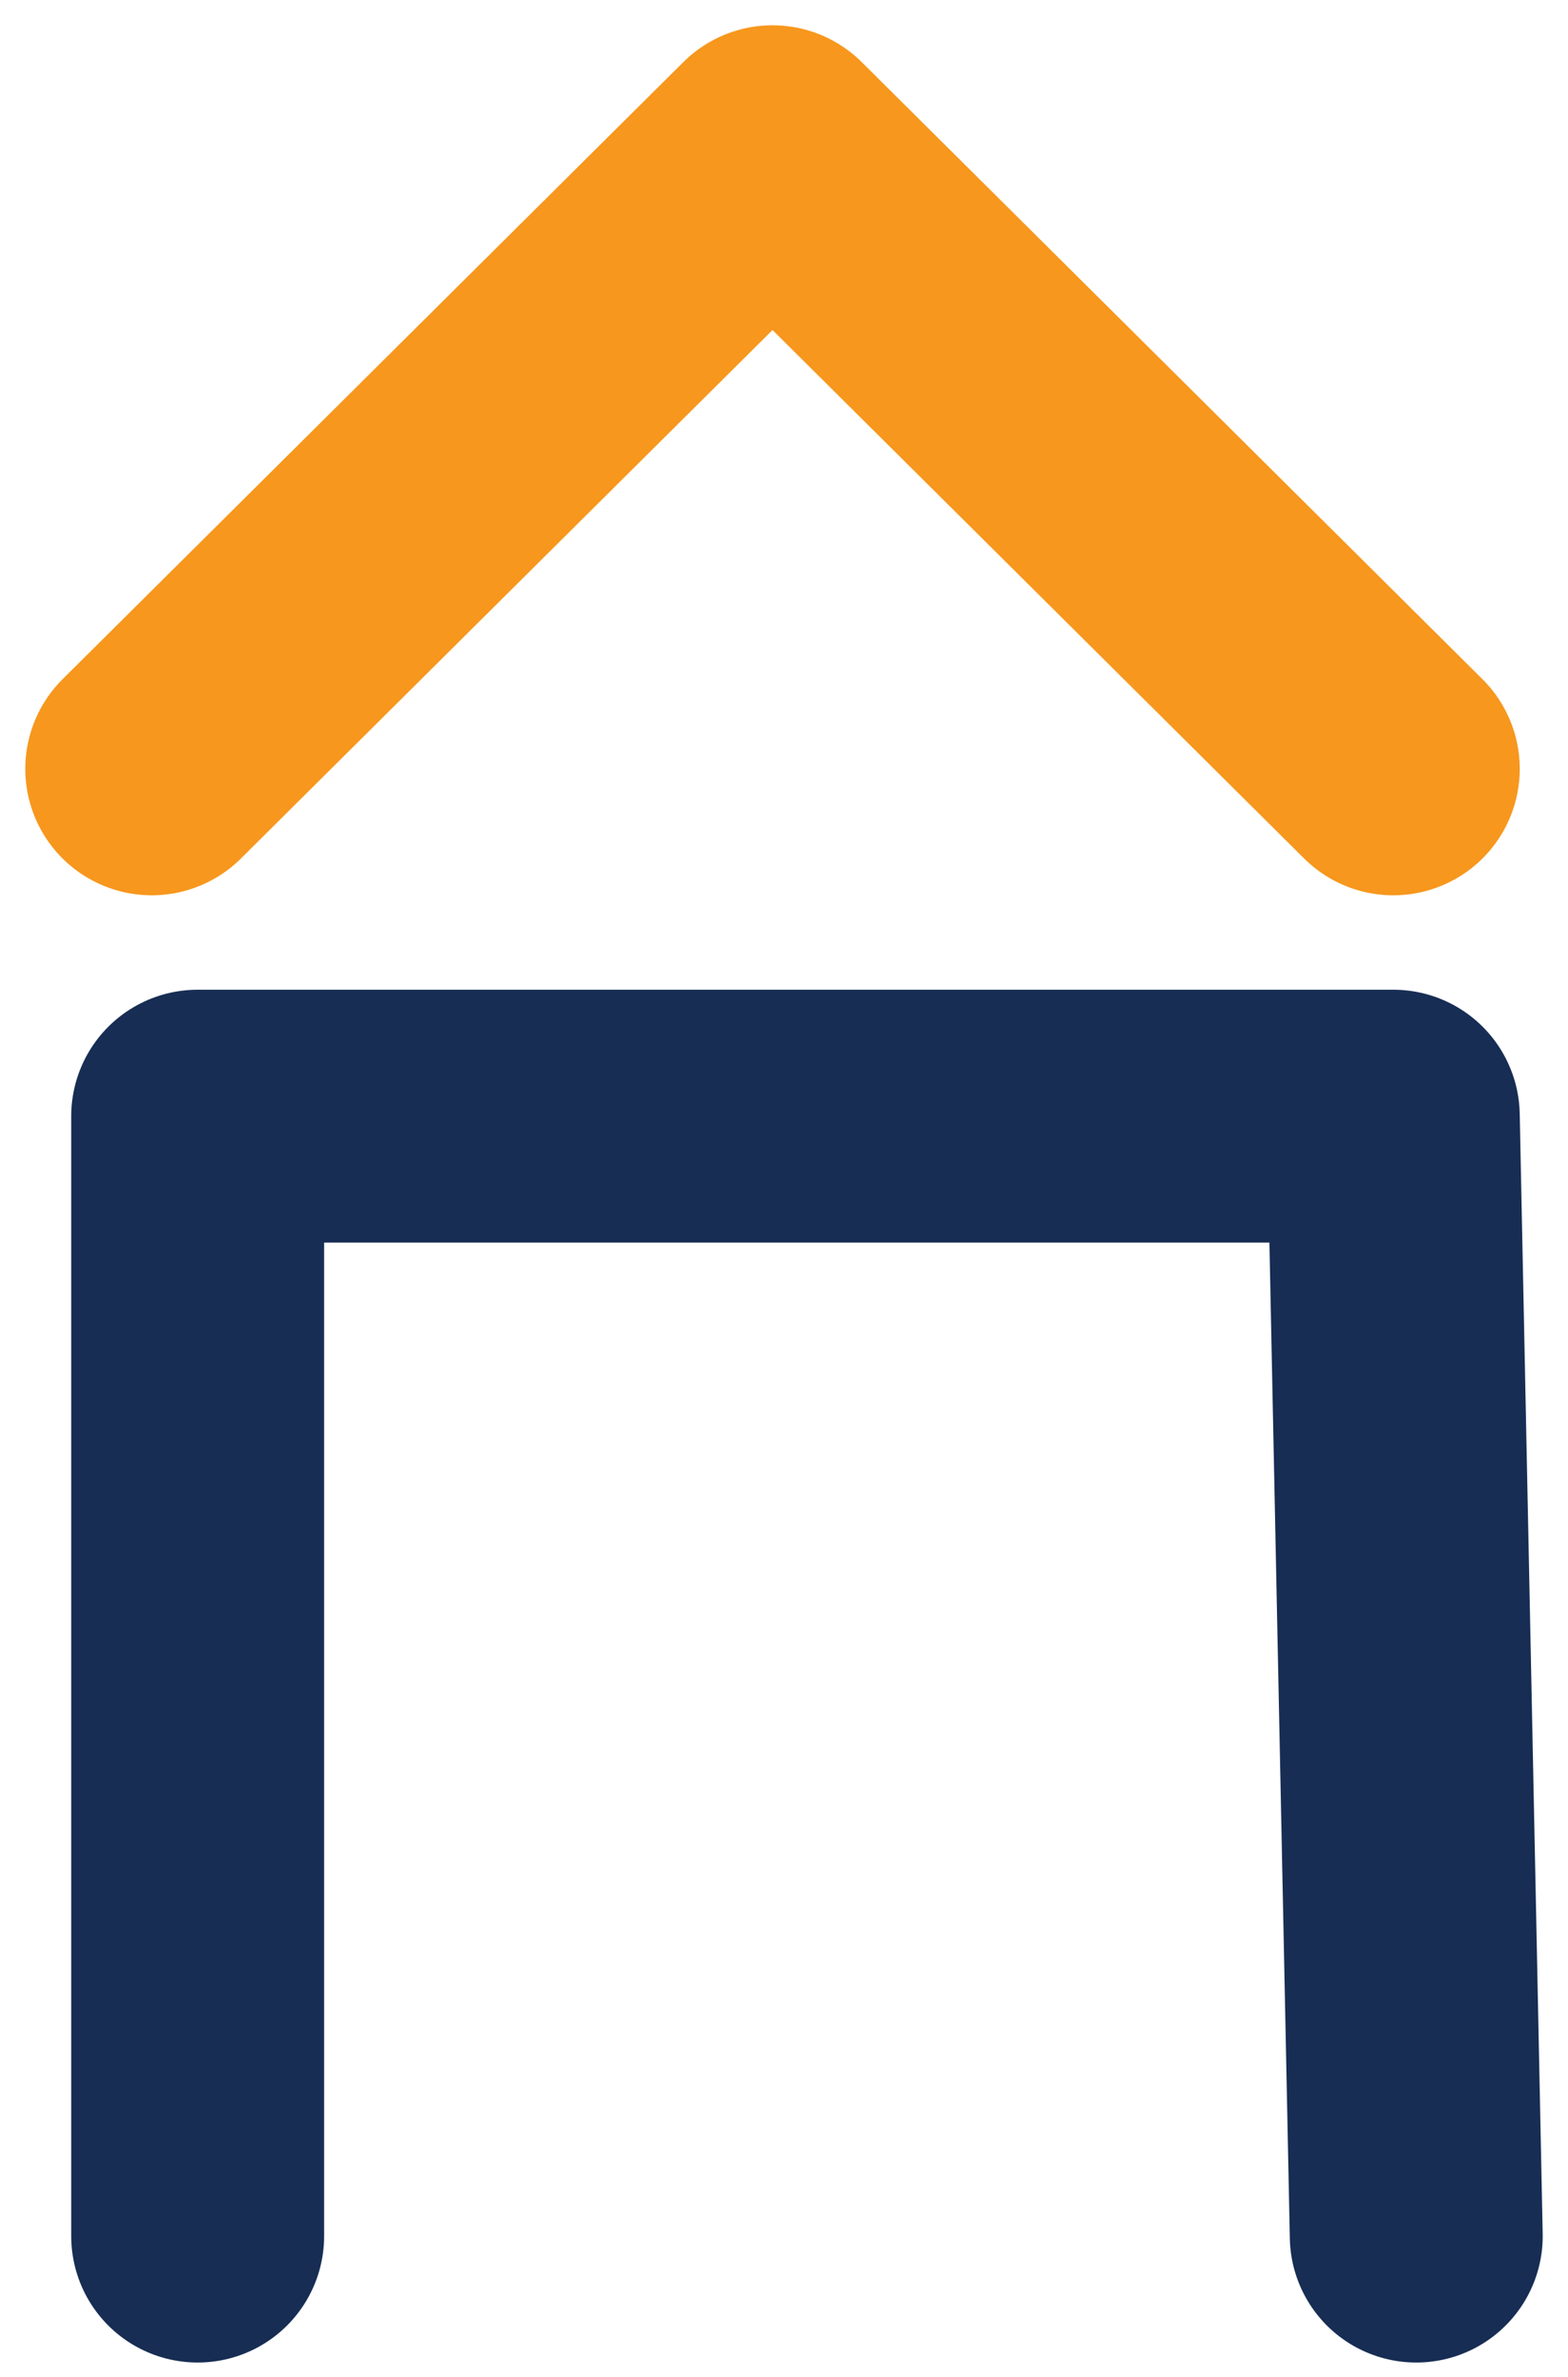<svg width="31" height="47" viewBox="0 0 31 47" fill="none" xmlns="http://www.w3.org/2000/svg">
<path d="M3 15.201L15.273 3L27.546 15.201" stroke="#F7971D" stroke-width="5" stroke-miterlimit="10" stroke-linecap="round" stroke-linejoin="round"/>
<path d="M3.908 44.21V22.068H27.546L28 44.21" stroke="#172D54" stroke-width="5" stroke-miterlimit="10" stroke-linecap="round" stroke-linejoin="round"/>
</svg>
